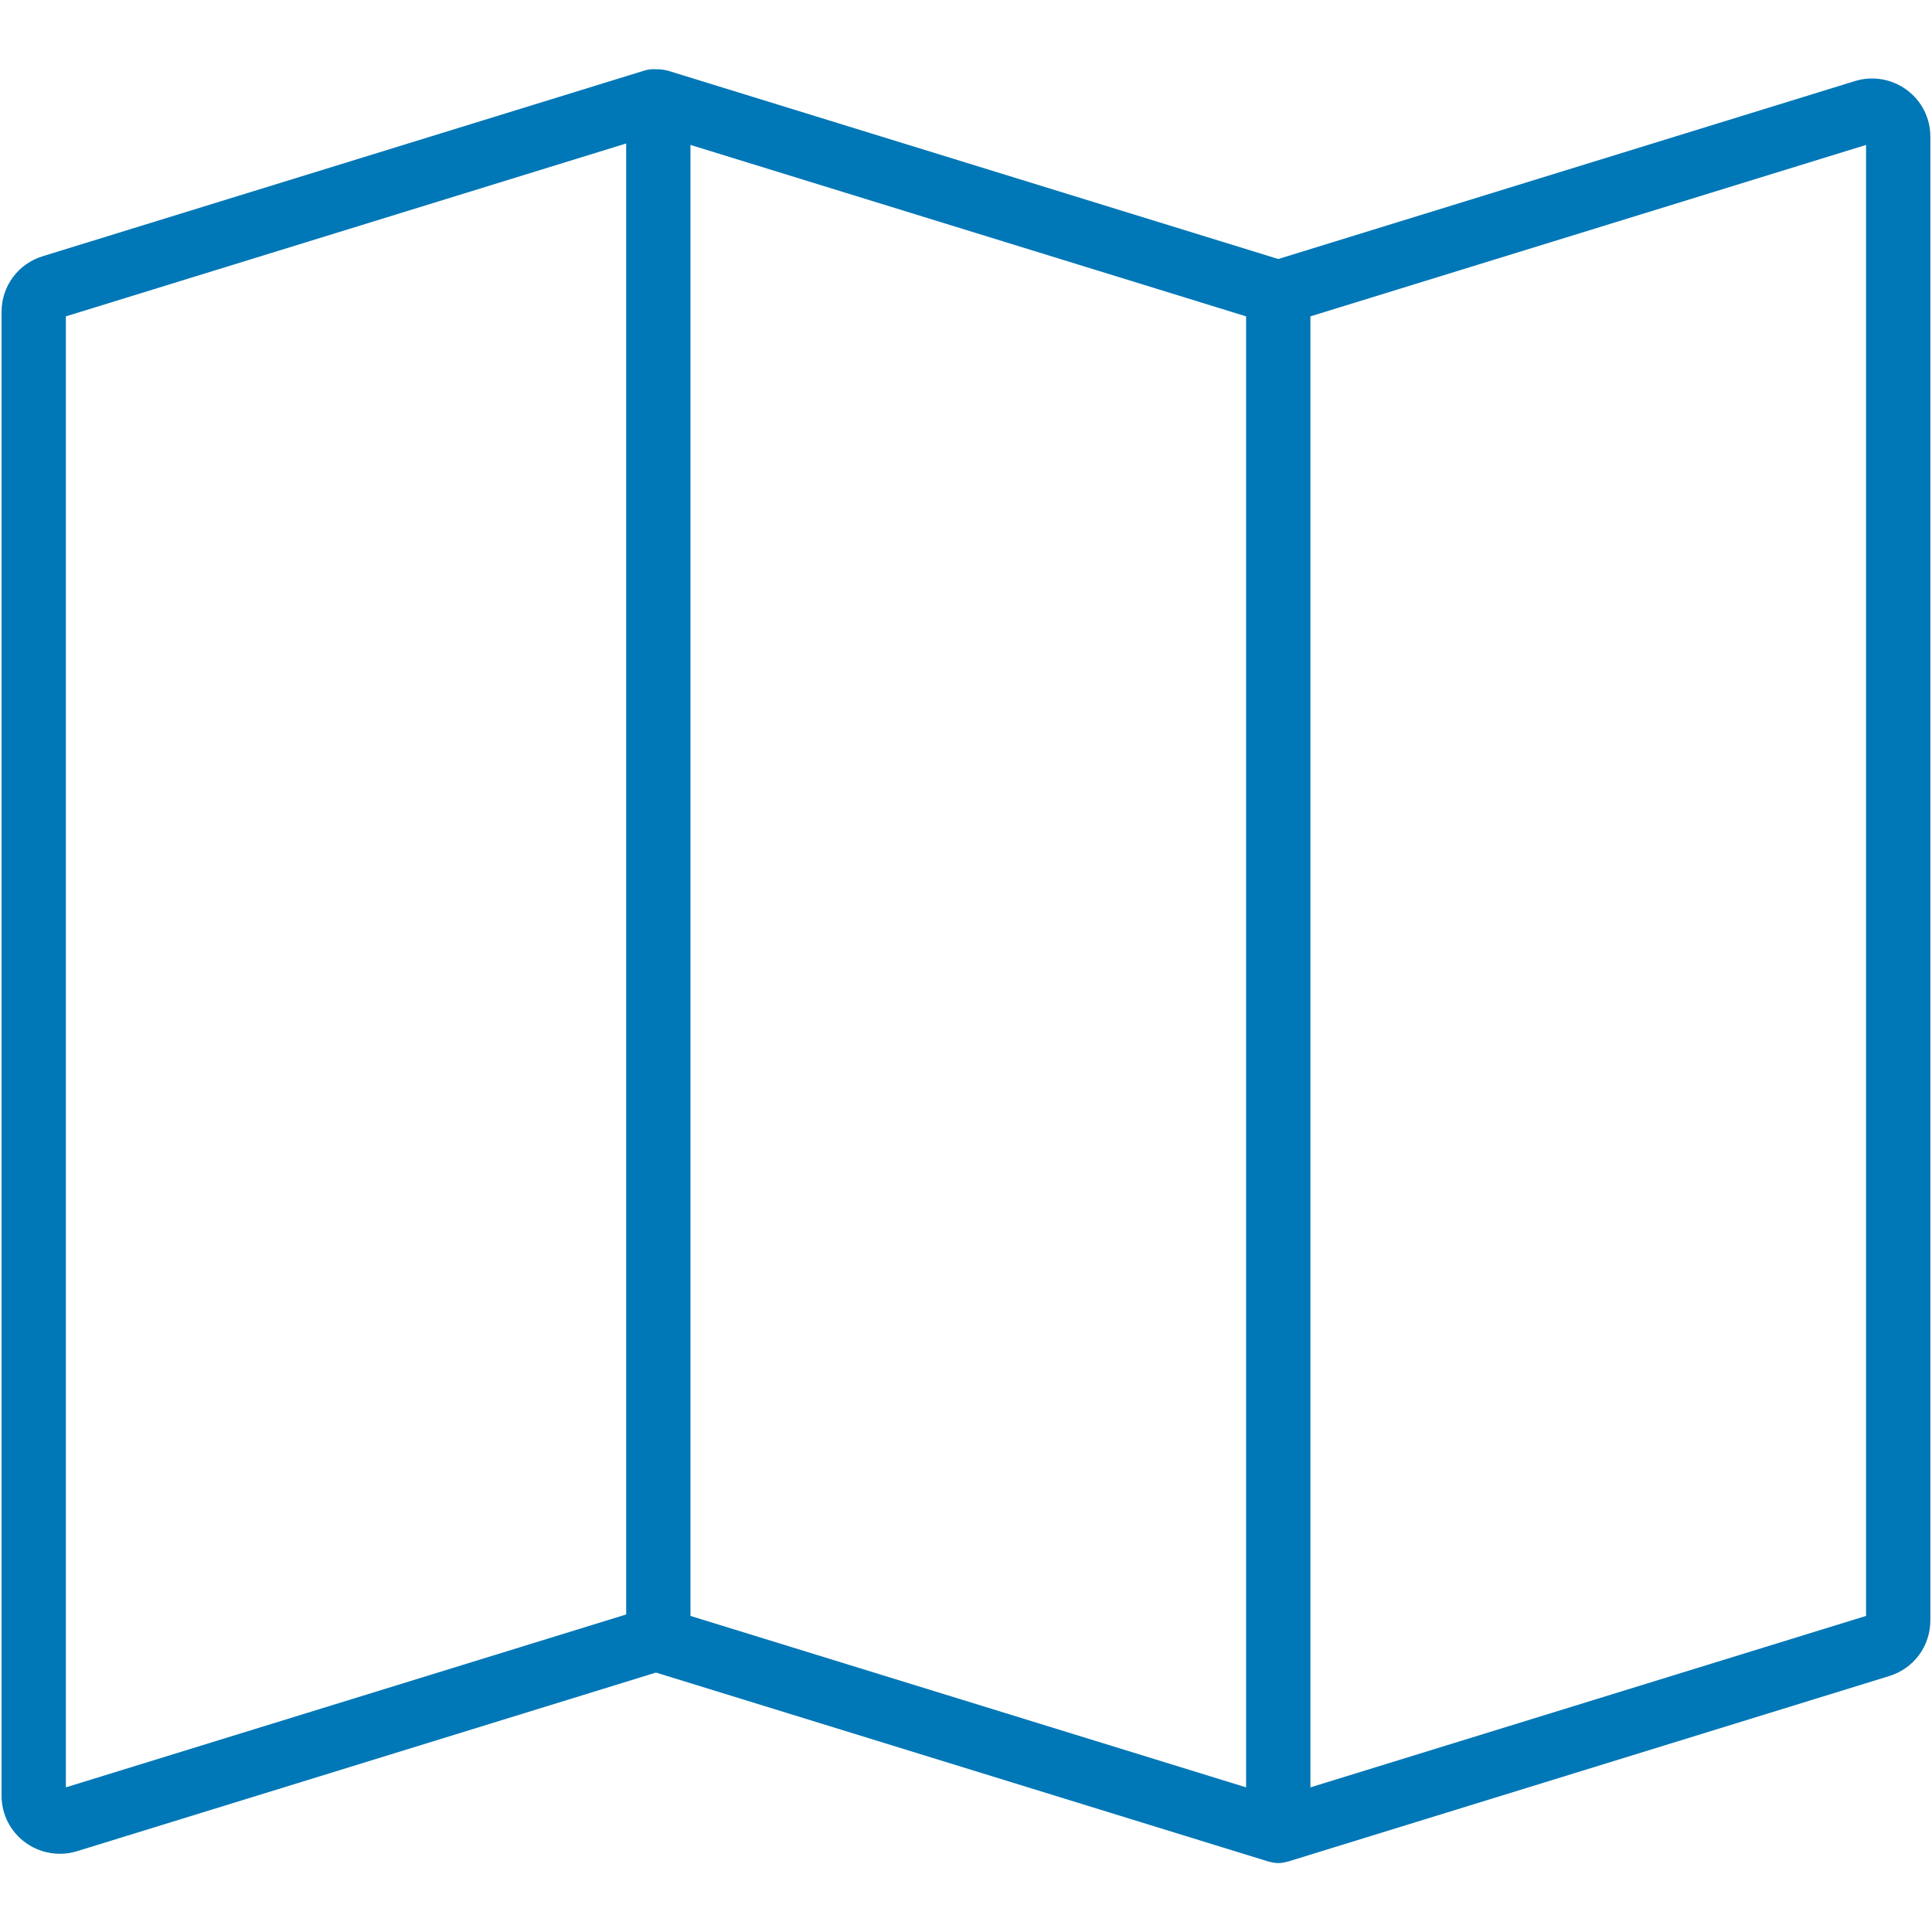 <svg xmlns="http://www.w3.org/2000/svg" xmlns:xlink="http://www.w3.org/1999/xlink" width="1080" zoomAndPan="magnify" viewBox="0 0 810 810" height="1080" preserveAspectRatio="xMidYMid meet" version="1.2"><defs><clipPath id="d1ba052a66"><path d="M 0 29 L 810 29 L 810 781.105 L 0 781.105 Z M 0 29 "/></clipPath></defs><g id="f8df8a687d"><g clip-rule="nonzero" clip-path="url(#d1ba052a66)"><path style=" stroke:none;fill-rule:nonzero;fill:#0077b6;fill-opacity:1;" d="M 799.387 37.68 C 793.176 33.094 785.07 31.699 777.68 33.992 L 535.914 108.59 L 279.977 29.617 C 279.781 29.559 279.586 29.551 279.387 29.5 C 278.941 29.383 278.488 29.289 278.023 29.219 C 277.539 29.148 277.059 29.094 276.574 29.074 C 276.383 29.066 276.199 29.016 276.004 29.016 C 275.805 29.016 275.617 29.066 275.418 29.074 C 275.418 29.074 275.414 29.074 275.406 29.074 C 273.66 28.898 271.852 29.059 270.066 29.617 L 17.871 107.434 C 7.57 110.617 0.652 119.992 0.652 130.77 L 0.652 752.793 C 0.652 760.625 4.266 767.785 10.57 772.441 C 14.809 775.57 19.934 777.207 25.109 777.207 C 27.516 777.207 29.93 776.852 32.281 776.129 L 275.023 701.23 L 531.719 780.434 C 531.723 780.438 531.727 780.438 531.73 780.438 L 531.941 780.504 C 532.074 780.543 532.207 780.527 532.344 780.566 C 533.461 780.871 534.617 781.09 535.832 781.098 C 535.859 781.098 535.887 781.109 535.914 781.109 C 535.914 781.109 535.918 781.109 535.918 781.109 C 535.922 781.109 535.922 781.109 535.922 781.109 C 535.949 781.109 535.977 781.098 536.004 781.098 C 537.223 781.09 538.375 780.875 539.492 780.566 C 539.625 780.527 539.758 780.547 539.895 780.504 L 540.105 780.438 C 540.109 780.438 540.113 780.438 540.117 780.434 L 792.09 702.688 C 802.391 699.508 809.309 690.129 809.309 679.352 L 809.309 57.328 C 809.305 49.492 805.691 42.332 799.387 37.68 Z M 289.48 60.758 L 522.438 132.637 L 522.438 749.363 L 289.48 677.48 Z M 27.609 749.359 L 27.609 132.641 L 262.527 60.152 L 262.527 676.875 Z M 782.352 677.48 L 549.395 749.363 L 549.395 132.637 L 782.352 60.762 Z M 782.352 677.48 "/></g></g></svg>